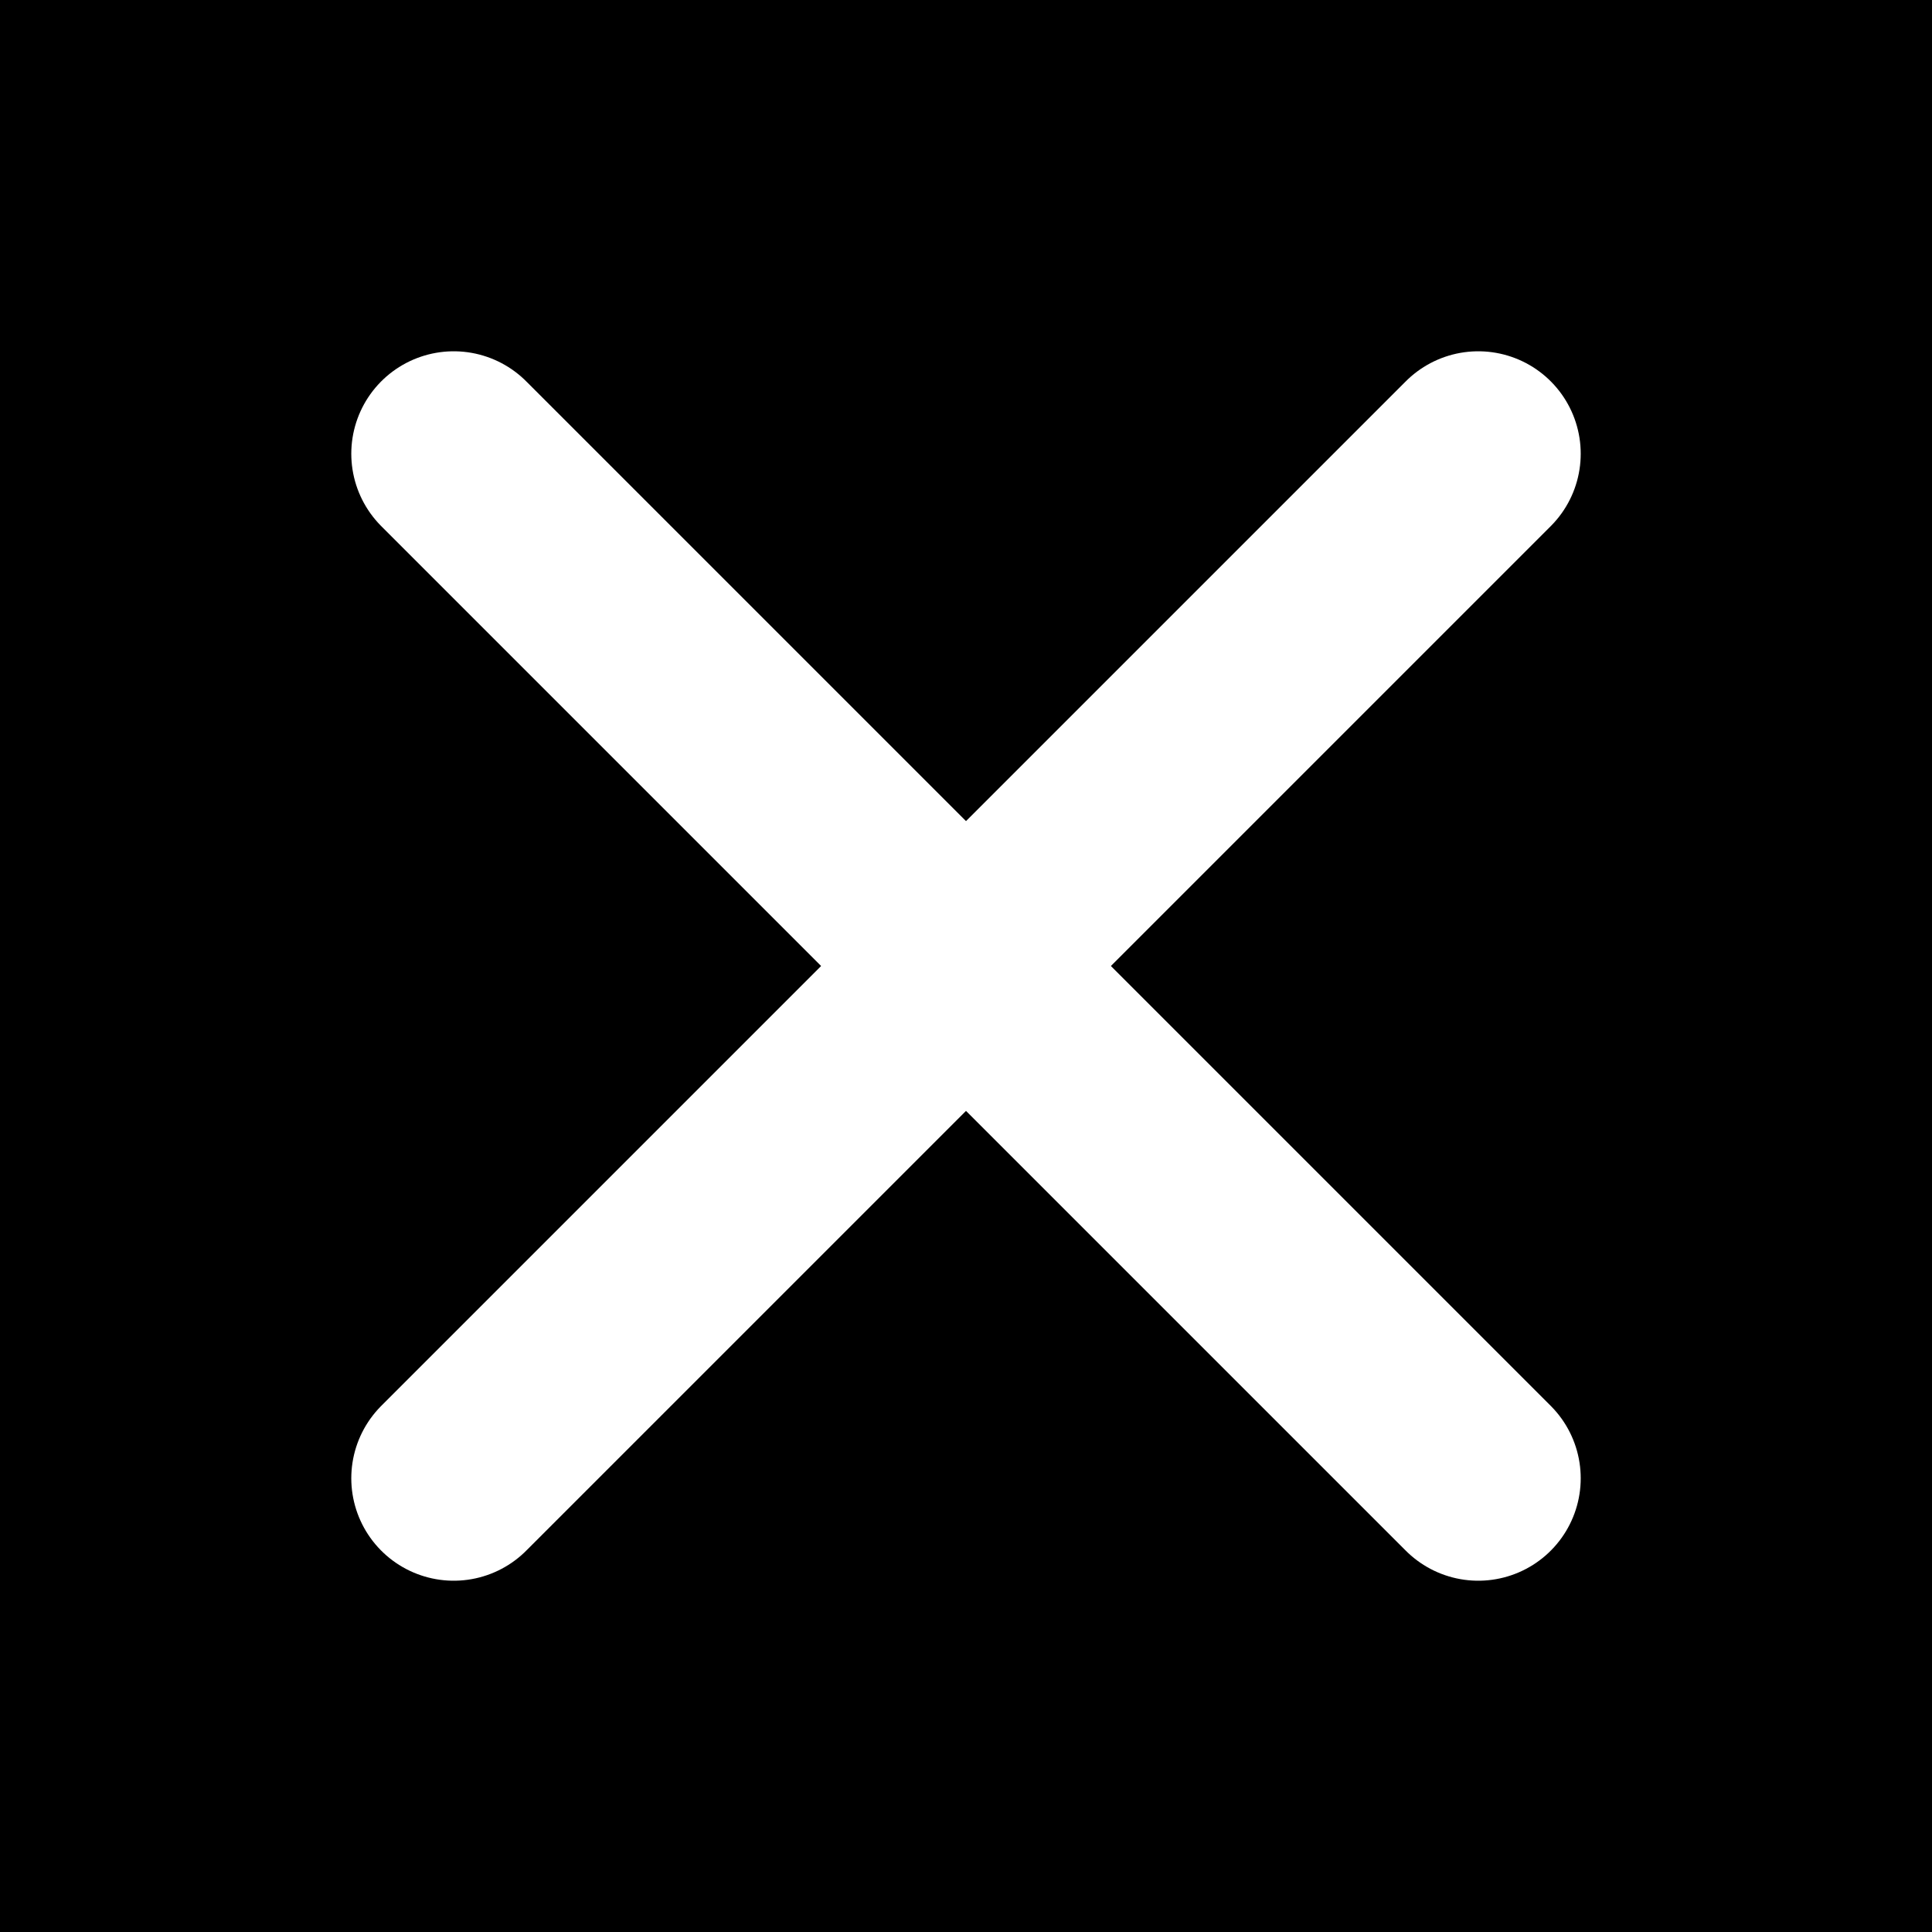 <?xml version="1.0" encoding="utf-8"?>
<!-- Generator: Adobe Illustrator 16.0.0, SVG Export Plug-In . SVG Version: 6.00 Build 0)  -->
<!DOCTYPE svg PUBLIC "-//W3C//DTD SVG 1.1//EN" "http://www.w3.org/Graphics/SVG/1.1/DTD/svg11.dtd">
<svg version="1.1" id="Layer_1" xmlns="http://www.w3.org/2000/svg" xmlns:xlink="http://www.w3.org/1999/xlink" x="0px" y="0px"
	 width="40px" height="40px" viewBox="-5 0 40 40" enable-background="new -5 0 40 40" xml:space="preserve">
<rect x="-5" width="40" height="40"/>
<line fill="none" stroke="#FFFFFF" stroke-width="4.242" stroke-linecap="round" stroke-miterlimit="10" x1="25.606" y1="9.394" x2="4.394" y2="30.606"/>
<line fill="none" stroke="#FFFFFF" stroke-width="4.242" stroke-linecap="round" stroke-miterlimit="10" x1="4.394" y1="9.394" x2="25.606" y2="30.606"/>
</svg>
